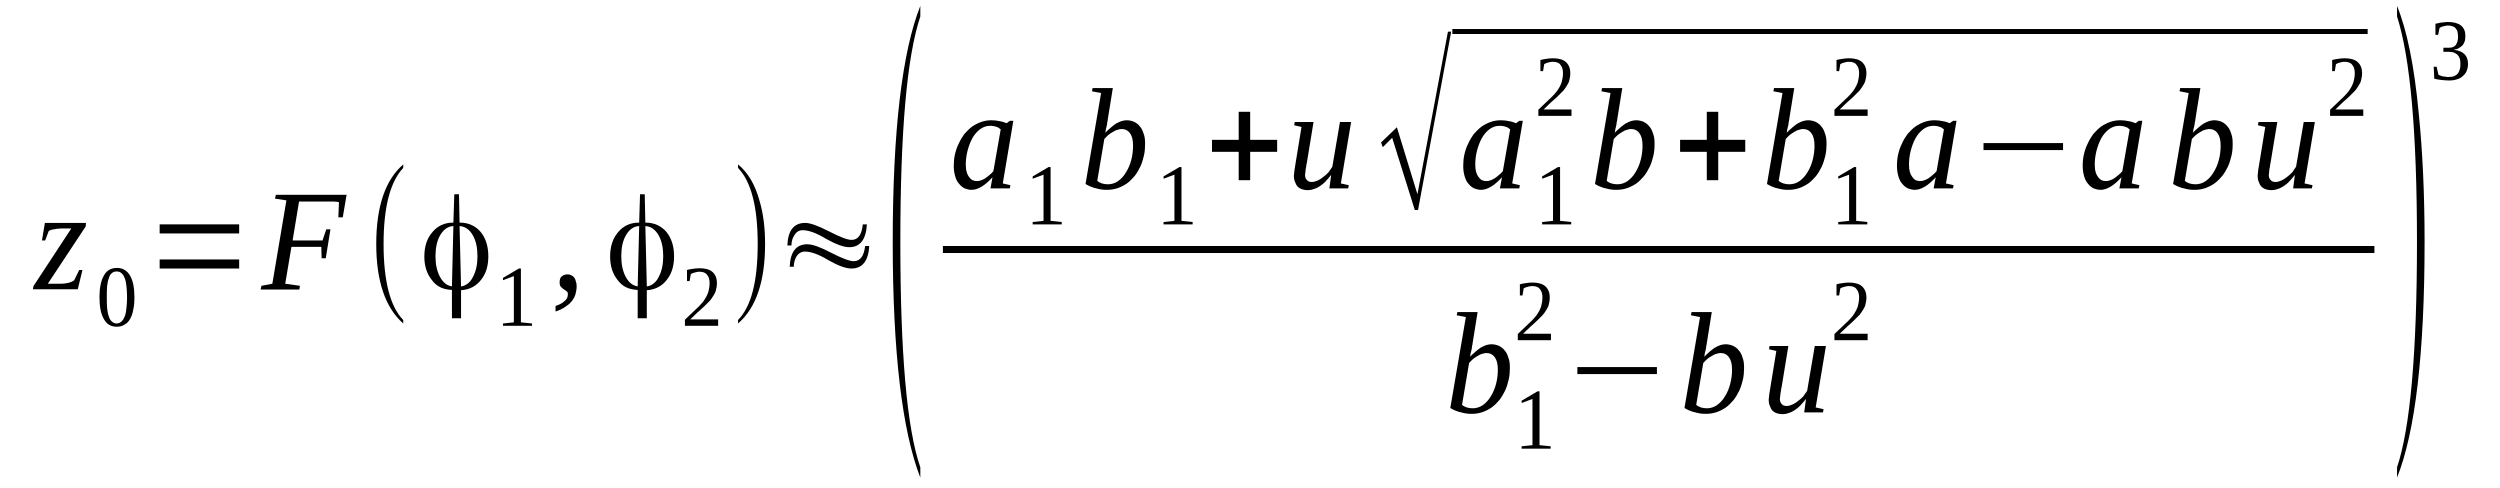 <?xml version='1.0' encoding='UTF-8'?>
<!-- This file was generated by dvisvgm 1.15.1 -->
<svg height='47pt' version='1.1' viewBox='0 -47 241 47' width='241pt' xmlns='http://www.w3.org/2000/svg' xmlns:xlink='http://www.w3.org/1999/xlink'>
<defs>
<clipPath id='clip1'>
<path clip-rule='evenodd' d='M0 -46.992H240.946V-0.027H0V-46.992'/>
</clipPath>
</defs>
<g id='page1'>
<g>
<path clip-path='url(#clip1)' d='M3.168 -19.113L3.227 -19.422L6.875 -24.977H5.914C5.801 -24.977 5.656 -24.949 5.543 -24.949C5.434 -24.949 5.32 -24.922 5.207 -24.891C5.094 -24.891 5.008 -24.863 4.922 -24.836C4.836 -24.809 4.754 -24.777 4.695 -24.723L4.355 -23.82H4.047L4.328 -25.512H8.289L8.262 -25.172L4.609 -19.648H5.883C6.109 -19.648 6.367 -19.676 6.59 -19.734C6.816 -19.789 7.016 -19.875 7.156 -19.988L7.637 -20.973H7.949L7.496 -19.113H3.168Z' fill-rule='evenodd'/>
<path clip-path='url(#clip1)' d='M12.957 -18.352C12.957 -17.903 12.93 -17.477 12.844 -17.141C12.785 -16.774 12.676 -16.492 12.531 -16.239C12.391 -15.985 12.223 -15.817 11.996 -15.704C11.797 -15.563 11.543 -15.504 11.23 -15.504C10.695 -15.504 10.27 -15.758 10.016 -16.239C9.73 -16.715 9.59 -17.422 9.59 -18.352C9.59 -19.254 9.73 -19.957 10.016 -20.438C10.27 -20.918 10.695 -21.172 11.289 -21.172C11.824 -21.172 12.25 -20.918 12.531 -20.438C12.816 -19.957 12.957 -19.282 12.957 -18.352ZM12.25 -18.352C12.25 -18.746 12.223 -19.086 12.191 -19.395C12.164 -19.703 12.109 -19.989 12.023 -20.184C11.938 -20.41 11.851 -20.551 11.711 -20.664C11.598 -20.778 11.43 -20.832 11.23 -20.832C11.062 -20.832 10.891 -20.778 10.777 -20.664C10.637 -20.551 10.551 -20.41 10.496 -20.184C10.41 -19.989 10.355 -19.703 10.324 -19.395C10.297 -19.086 10.297 -18.746 10.297 -18.352C10.297 -17.957 10.297 -17.617 10.324 -17.309C10.355 -16.969 10.41 -16.715 10.496 -16.492C10.551 -16.293 10.637 -16.125 10.777 -16.012C10.891 -15.899 11.062 -15.817 11.23 -15.817C11.43 -15.817 11.598 -15.899 11.711 -16.012C11.851 -16.125 11.938 -16.293 12.023 -16.492C12.109 -16.715 12.164 -16.969 12.191 -17.309C12.223 -17.617 12.25 -17.957 12.25 -18.352Z' fill-rule='evenodd'/>
<path clip-path='url(#clip1)' d='M15.391 -21.114V-21.989H23.055V-21.114H15.391ZM15.391 -24.496V-25.371H23.055V-24.496H15.391Z' fill-rule='evenodd'/>
<path clip-path='url(#clip1)' d='M28.094 -23.2L27.496 -19.649L28.914 -19.45L28.855 -19.086H25.121L25.207 -19.45L26.254 -19.649L27.609 -27.684L26.508 -27.852L26.594 -28.219H33.41L33.043 -26.047H32.617L32.676 -27.512C32.535 -27.543 32.363 -27.571 32.164 -27.571C31.969 -27.571 31.77 -27.571 31.57 -27.571C31.375 -27.571 31.176 -27.571 31.004 -27.571C30.836 -27.571 30.695 -27.571 30.582 -27.571H28.828L28.207 -23.821H31.09L31.457 -24.891H31.855L31.402 -22.102H31.004L30.977 -23.2H28.094Z' fill-rule='evenodd'/>
<path clip-path='url(#clip1)' d='M38.871 -16.153V-15.817C37.145 -17.336 36.27 -19.903 36.27 -23.481C36.27 -27.09 37.145 -29.657 38.871 -31.149V-30.813C37.625 -29.489 36.977 -27.063 36.977 -23.481C36.977 -19.875 37.625 -17.422 38.871 -16.153Z' fill-rule='evenodd'/>
<path clip-path='url(#clip1)' d='M46.027 -22.297C46.027 -23.117 45.887 -23.793 45.574 -24.328C45.266 -24.864 44.84 -25.172 44.332 -25.203L44.301 -25.231L44.445 -19.395H44.5C44.953 -19.481 45.348 -19.789 45.602 -20.325C45.887 -20.86 46.027 -21.508 46.027 -22.297ZM43.566 -19.395L43.707 -25.231L43.652 -25.203C43.172 -25.172 42.746 -24.864 42.434 -24.328C42.125 -23.793 41.98 -23.117 41.98 -22.297C41.98 -21.508 42.125 -20.86 42.406 -20.325C42.691 -19.789 43.059 -19.481 43.539 -19.395H43.566ZM44.332 -25.539C45.152 -25.539 45.828 -25.231 46.34 -24.637C46.82 -24.047 47.074 -23.258 47.074 -22.297C47.074 -21.367 46.848 -20.606 46.367 -20.016C45.914 -19.422 45.266 -19.086 44.5 -19.028H44.445V-16.321H43.566V-19.055H43.539C42.746 -19.086 42.094 -19.367 41.645 -19.989C41.16 -20.578 40.906 -21.34 40.906 -22.27C40.906 -23.231 41.16 -24.02 41.672 -24.61C42.18 -25.231 42.859 -25.539 43.68 -25.539H43.707L43.793 -28.274H44.246L44.301 -25.539H44.332Z' fill-rule='evenodd'/>
<path clip-path='url(#clip1)' d='M50.215 -15.926L51.289 -15.817V-15.59H48.488V-15.817L49.535 -15.926V-20.383L48.488 -19.989V-20.211L50.016 -21.114H50.215V-15.926Z' fill-rule='evenodd'/>
<path clip-path='url(#clip1)' d='M55.59 -19.395C55.59 -19.141 55.535 -18.887 55.477 -18.633C55.391 -18.379 55.277 -18.157 55.109 -17.957C54.938 -17.731 54.711 -17.563 54.457 -17.395C54.203 -17.223 53.891 -17.082 53.555 -16.969V-17.508C53.922 -17.617 54.23 -17.789 54.43 -17.985C54.656 -18.157 54.742 -18.379 54.742 -18.633C54.742 -18.774 54.711 -18.86 54.629 -18.914C54.543 -19 54.43 -19.055 54.344 -19.114C54.23 -19.2 54.148 -19.254 54.062 -19.367C53.977 -19.45 53.949 -19.594 53.949 -19.789C53.949 -20.043 54.004 -20.242 54.148 -20.352C54.316 -20.492 54.488 -20.551 54.711 -20.551C54.855 -20.551 54.969 -20.524 55.051 -20.465C55.164 -20.438 55.25 -20.352 55.336 -20.27C55.422 -20.157 55.477 -20.043 55.504 -19.903C55.562 -19.762 55.59 -19.594 55.59 -19.395Z' fill-rule='evenodd'/>
<path clip-path='url(#clip1)' d='M63.934 -22.297C63.934 -23.117 63.793 -23.793 63.484 -24.328C63.172 -24.864 62.746 -25.172 62.238 -25.203L62.211 -25.231L62.352 -19.395H62.406C62.859 -19.481 63.258 -19.789 63.512 -20.325C63.793 -20.86 63.934 -21.508 63.934 -22.297ZM61.473 -19.395L61.617 -25.231L61.559 -25.203C61.078 -25.172 60.652 -24.864 60.344 -24.328C60.031 -23.793 59.891 -23.117 59.891 -22.297C59.891 -21.508 60.031 -20.86 60.312 -20.325C60.598 -19.789 60.965 -19.481 61.445 -19.395H61.473ZM62.238 -25.539C63.059 -25.539 63.738 -25.231 64.246 -24.637C64.727 -24.047 64.98 -23.258 64.98 -22.297C64.98 -21.367 64.754 -20.606 64.273 -20.016C63.82 -19.422 63.172 -19.086 62.406 -19.028H62.352V-16.321H61.473V-19.055H61.445C60.652 -19.086 60.004 -19.367 59.551 -19.989C59.07 -20.578 58.816 -21.34 58.816 -22.27C58.816 -23.231 59.07 -24.02 59.578 -24.61C60.09 -25.231 60.766 -25.539 61.586 -25.539H61.617L61.699 -28.274H62.152L62.211 -25.539H62.238Z' fill-rule='evenodd'/>
<path clip-path='url(#clip1)' d='M69.227 -15.59H66.027V-16.18C66.312 -16.434 66.539 -16.688 66.766 -16.887C66.992 -17.082 67.16 -17.282 67.359 -17.45C67.527 -17.617 67.668 -17.789 67.812 -17.957C67.926 -18.125 68.039 -18.297 68.121 -18.465C68.207 -18.633 68.293 -18.832 68.32 -19.028C68.375 -19.227 68.406 -19.45 68.406 -19.703C68.406 -20.071 68.32 -20.325 68.152 -20.524C68.008 -20.719 67.754 -20.805 67.414 -20.805C67.332 -20.805 67.246 -20.805 67.188 -20.778C67.105 -20.778 67.019 -20.746 66.961 -20.719C66.906 -20.719 66.82 -20.692 66.766 -20.664C66.707 -20.637 66.652 -20.606 66.594 -20.578L66.48 -19.903H66.227V-20.973C66.398 -21.032 66.594 -21.059 66.793 -21.086C66.992 -21.114 67.188 -21.141 67.414 -21.141C67.98 -21.141 68.406 -21.032 68.688 -20.778C68.973 -20.524 69.113 -20.157 69.113 -19.703C69.113 -19.481 69.086 -19.282 69.027 -19.086C69 -18.887 68.914 -18.719 68.801 -18.551C68.688 -18.352 68.574 -18.184 68.434 -18.012C68.266 -17.844 68.094 -17.676 67.894 -17.477C67.727 -17.309 67.5 -17.114 67.273 -16.914C67.047 -16.688 66.793 -16.465 66.539 -16.211H69.227V-15.59Z' fill-rule='evenodd'/>
<path clip-path='url(#clip1)' d='M71.148 -16.153C72.422 -17.45 73.043 -19.875 73.043 -23.481C73.043 -27.035 72.422 -29.489 71.148 -30.813V-31.149C72.109 -30.36 72.789 -29.203 73.215 -27.657C73.582 -26.442 73.754 -25.032 73.754 -23.481C73.754 -19.848 72.875 -17.309 71.148 -15.817V-16.153Z' fill-rule='evenodd'/>
<path clip-path='url(#clip1)' d='M76.297 -23.34H75.902C75.957 -24.778 76.523 -25.512 77.629 -25.512C78.109 -25.512 78.871 -25.231 79.918 -24.696C80.965 -24.16 81.672 -23.875 82.098 -23.875C82.719 -23.875 83.086 -24.383 83.172 -25.371H83.57C83.484 -23.907 82.918 -23.172 81.871 -23.172C81.305 -23.172 80.57 -23.453 79.609 -23.989C78.676 -24.555 77.938 -24.809 77.375 -24.809C77.062 -24.809 76.777 -24.668 76.582 -24.328C76.383 -24.047 76.297 -23.707 76.297 -23.34ZM76.523 -21.285H76.129C76.184 -22.723 76.75 -23.453 77.824 -23.453C78.336 -23.453 79.098 -23.172 80.117 -22.637C81.164 -22.102 81.898 -21.821 82.297 -21.821C82.918 -21.821 83.285 -22.297 83.398 -23.285H83.797C83.711 -21.848 83.144 -21.114 82.07 -21.114C81.531 -21.114 80.769 -21.395 79.836 -21.934C78.902 -22.496 78.137 -22.75 77.598 -22.75C77.262 -22.75 76.977 -22.582 76.777 -22.27C76.609 -21.989 76.523 -21.649 76.523 -21.285Z' fill-rule='evenodd'/>
<path clip-path='url(#clip1)' d='M88.719 -1.946V-0.957C86.965 -5.469 86.059 -13.051 86.059 -23.68C86.059 -34.422 86.965 -42.004 88.719 -46.43V-45.414C87.418 -41.524 86.793 -34.278 86.793 -23.68C86.793 -12.969 87.418 -5.723 88.719 -1.946Z' fill-rule='evenodd'/>
<path clip-path='url(#clip1)' d='M96.668 -29.317L97.402 -29.149L97.348 -28.84H95.48L95.676 -29.91C95.309 -29.516 94.969 -29.203 94.629 -29.008C94.289 -28.809 93.98 -28.7 93.668 -28.7C93.441 -28.7 93.215 -28.754 92.988 -28.84C92.793 -28.95 92.594 -29.094 92.453 -29.289C92.281 -29.457 92.168 -29.711 92.082 -29.996C92 -30.278 91.941 -30.614 91.941 -30.981C91.941 -31.375 91.973 -31.742 92.055 -32.11C92.141 -32.477 92.254 -32.84 92.422 -33.153C92.566 -33.489 92.762 -33.801 92.961 -34.082C93.188 -34.336 93.441 -34.59 93.695 -34.785C93.98 -34.985 94.262 -35.125 94.574 -35.239C94.883 -35.352 95.223 -35.407 95.562 -35.407C95.848 -35.407 96.102 -35.379 96.355 -35.321C96.582 -35.293 96.809 -35.211 97.035 -35.125C97.062 -35.125 97.062 -35.153 97.09 -35.153C97.09 -35.153 97.121 -35.18 97.121 -35.18C97.148 -35.211 97.176 -35.211 97.176 -35.239C97.234 -35.266 97.289 -35.293 97.348 -35.352H97.684L96.668 -29.317ZM96.469 -34.532C96.383 -34.59 96.301 -34.645 96.242 -34.703C96.156 -34.731 96.102 -34.758 96.016 -34.785C95.93 -34.817 95.848 -34.844 95.762 -34.844C95.676 -34.871 95.562 -34.871 95.449 -34.871C95.082 -34.871 94.773 -34.758 94.461 -34.532C94.176 -34.309 93.922 -34.024 93.727 -33.66C93.527 -33.293 93.387 -32.899 93.273 -32.477C93.16 -32.024 93.102 -31.575 93.102 -31.149C93.102 -30.867 93.129 -30.614 93.188 -30.418C93.242 -30.219 93.328 -30.051 93.441 -29.91C93.527 -29.797 93.641 -29.684 93.754 -29.629C93.894 -29.571 94.035 -29.543 94.176 -29.543C94.32 -29.543 94.461 -29.571 94.602 -29.629C94.742 -29.684 94.883 -29.742 94.996 -29.825C95.141 -29.938 95.281 -30.024 95.394 -30.137C95.535 -30.246 95.648 -30.36 95.762 -30.5L96.469 -34.532Z' fill-rule='evenodd'/>
<path clip-path='url(#clip1)' d='M101.277 -25.711L102.352 -25.598V-25.371H99.551V-25.598L100.598 -25.711V-30.164L99.551 -29.77V-29.996L101.082 -30.895H101.277V-25.711Z' fill-rule='evenodd'/>
<path clip-path='url(#clip1)' d='M106.144 -38.028L105.266 -38.2L105.324 -38.508H107.277L106.793 -35.52C106.793 -35.407 106.766 -35.321 106.738 -35.211C106.738 -35.098 106.711 -34.957 106.68 -34.844C106.652 -34.731 106.625 -34.617 106.598 -34.504C106.598 -34.364 106.57 -34.278 106.539 -34.196C106.711 -34.364 106.879 -34.532 107.051 -34.672C107.219 -34.817 107.391 -34.957 107.559 -35.071C107.758 -35.18 107.926 -35.266 108.098 -35.321C108.293 -35.379 108.465 -35.407 108.605 -35.407C108.859 -35.407 109.086 -35.352 109.312 -35.266C109.539 -35.153 109.738 -35.012 109.879 -34.817C110.047 -34.645 110.16 -34.391 110.246 -34.11C110.359 -33.828 110.387 -33.52 110.387 -33.125C110.387 -32.731 110.359 -32.364 110.273 -31.996C110.191 -31.629 110.078 -31.262 109.934 -30.953C109.766 -30.614 109.594 -30.305 109.371 -30.024C109.144 -29.77 108.918 -29.516 108.633 -29.317C108.352 -29.121 108.066 -28.981 107.758 -28.867C107.418 -28.754 107.078 -28.7 106.738 -28.7C106.57 -28.7 106.398 -28.7 106.23 -28.727C106.059 -28.754 105.859 -28.782 105.691 -28.84C105.523 -28.867 105.352 -28.922 105.152 -29.008C104.984 -29.063 104.816 -29.176 104.645 -29.262L106.144 -38.028ZM105.777 -29.571C105.891 -29.457 106.059 -29.375 106.23 -29.317C106.398 -29.262 106.598 -29.235 106.824 -29.235C107.164 -29.235 107.504 -29.348 107.785 -29.543C108.098 -29.77 108.352 -30.051 108.547 -30.391C108.773 -30.754 108.945 -31.149 109.059 -31.602C109.172 -32.024 109.227 -32.504 109.227 -32.953C109.227 -33.461 109.144 -33.856 108.945 -34.137C108.746 -34.422 108.465 -34.563 108.125 -34.563C107.984 -34.563 107.871 -34.532 107.699 -34.477C107.559 -34.45 107.418 -34.364 107.277 -34.278C107.133 -34.196 106.992 -34.11 106.852 -33.996C106.711 -33.883 106.598 -33.742 106.457 -33.602L105.777 -29.571Z' fill-rule='evenodd'/>
<path clip-path='url(#clip1)' d='M113.895 -25.711L114.969 -25.598V-25.371H112.168V-25.598L113.215 -25.711V-30.164L112.168 -29.77V-29.996L113.699 -30.895H113.895V-25.711Z' fill-rule='evenodd'/>
<path clip-path='url(#clip1)' d='M119.41 -29.629V-32.364H116.836V-33.52H119.41V-36.223H120.516V-33.52H123.117V-32.364H120.516V-29.629H119.41Z' fill-rule='evenodd'/>
<path clip-path='url(#clip1)' d='M125.805 -30.137C125.805 -29.938 125.863 -29.77 125.977 -29.657C126.09 -29.516 126.23 -29.457 126.457 -29.457C126.656 -29.457 126.824 -29.516 127.023 -29.598C127.219 -29.684 127.391 -29.797 127.559 -29.938C127.758 -30.078 127.898 -30.219 128.07 -30.391C128.211 -30.586 128.324 -30.754 128.437 -30.926L129.172 -35.239H130.246L129.258 -29.317L130.02 -29.149L129.965 -28.84H128.152L128.324 -30.137C128.152 -29.938 127.984 -29.711 127.812 -29.543C127.645 -29.348 127.445 -29.203 127.25 -29.063C127.078 -28.95 126.879 -28.84 126.656 -28.782C126.457 -28.7 126.258 -28.668 126.059 -28.668C125.863 -28.668 125.664 -28.7 125.523 -28.754C125.352 -28.809 125.211 -28.895 125.098 -29.008C124.984 -29.121 124.898 -29.289 124.844 -29.457C124.758 -29.629 124.73 -29.852 124.73 -30.106C124.73 -30.164 124.758 -30.219 124.758 -30.332C124.758 -30.418 124.789 -30.5 124.789 -30.614C124.816 -30.727 124.816 -30.84 124.844 -30.953C124.871 -31.067 124.871 -31.18 124.898 -31.289L125.465 -34.758L124.758 -34.926L124.816 -35.239H126.625L125.977 -31.289C125.945 -31.18 125.918 -31.067 125.918 -30.953C125.891 -30.867 125.891 -30.754 125.863 -30.641C125.863 -30.532 125.832 -30.446 125.832 -30.36C125.832 -30.278 125.805 -30.192 125.805 -30.137Z' fill-rule='evenodd'/>
<path clip-path='url(#clip1)' d='M136.387 -26.754L134.207 -33.715L133.301 -32.813L133.133 -33.266L134.66 -34.731L136.641 -28.274L139.582 -43.95H139.894L136.699 -26.754H136.387Z' fill-rule='evenodd'/>
<path clip-path='url(#clip1)' d='M140.008 -44.203H228.242V-43.723H140.008V-44.203Z' fill-rule='evenodd'/>
<path clip-path='url(#clip1)' d='M145.777 -29.317L146.516 -29.149L146.457 -28.84H144.59L144.789 -29.91C144.422 -29.516 144.082 -29.203 143.742 -29.008C143.402 -28.809 143.09 -28.7 142.781 -28.7C142.555 -28.7 142.328 -28.754 142.102 -28.84C141.902 -28.95 141.703 -29.094 141.562 -29.289C141.395 -29.457 141.281 -29.711 141.195 -29.996C141.109 -30.278 141.055 -30.614 141.055 -30.981C141.055 -31.375 141.082 -31.742 141.168 -32.11C141.254 -32.477 141.363 -32.84 141.535 -33.153C141.676 -33.489 141.875 -33.801 142.074 -34.082C142.297 -34.336 142.555 -34.59 142.809 -34.785C143.09 -34.985 143.375 -35.125 143.684 -35.239C143.996 -35.352 144.336 -35.407 144.676 -35.407C144.957 -35.407 145.211 -35.379 145.469 -35.321C145.695 -35.293 145.918 -35.211 146.145 -35.125C146.176 -35.125 146.176 -35.153 146.203 -35.153C146.203 -35.153 146.23 -35.18 146.23 -35.18C146.258 -35.211 146.289 -35.211 146.289 -35.239C146.344 -35.266 146.402 -35.293 146.457 -35.352H146.797L145.777 -29.317ZM145.582 -34.532C145.496 -34.59 145.41 -34.645 145.355 -34.703C145.27 -34.731 145.211 -34.758 145.129 -34.785C145.043 -34.817 144.957 -34.844 144.875 -34.844C144.789 -34.871 144.676 -34.871 144.562 -34.871C144.195 -34.871 143.883 -34.758 143.57 -34.532C143.289 -34.309 143.035 -34.024 142.836 -33.66C142.637 -33.293 142.496 -32.899 142.383 -32.477C142.27 -32.024 142.215 -31.575 142.215 -31.149C142.215 -30.867 142.242 -30.614 142.297 -30.418C142.355 -30.219 142.441 -30.051 142.555 -29.91C142.637 -29.797 142.75 -29.684 142.863 -29.629C143.008 -29.571 143.148 -29.543 143.289 -29.543C143.43 -29.543 143.57 -29.571 143.715 -29.629C143.855 -29.684 143.996 -29.742 144.109 -29.825C144.25 -29.938 144.391 -30.024 144.504 -30.137C144.648 -30.246 144.762 -30.36 144.875 -30.5L145.582 -34.532Z' fill-rule='evenodd'/>
<path clip-path='url(#clip1)' d='M150.391 -25.711L151.465 -25.598V-25.371H148.664V-25.598L149.711 -25.711V-30.164L148.664 -29.77V-29.996L150.191 -30.895H150.391V-25.711Z' fill-rule='evenodd'/>
<path clip-path='url(#clip1)' d='M151.492 -35.828H148.297V-36.422C148.578 -36.676 148.805 -36.93 149.031 -37.125C149.258 -37.325 149.43 -37.52 149.625 -37.692C149.797 -37.86 149.937 -38.028 150.078 -38.2C150.191 -38.367 150.305 -38.535 150.391 -38.703C150.473 -38.875 150.559 -39.071 150.586 -39.27C150.645 -39.465 150.672 -39.692 150.672 -39.946C150.672 -40.313 150.586 -40.567 150.418 -40.762C150.277 -40.961 150.023 -41.043 149.684 -41.043C149.598 -41.043 149.512 -41.043 149.457 -41.016C149.371 -41.016 149.285 -40.989 149.23 -40.961C149.172 -40.961 149.09 -40.934 149.031 -40.903C148.977 -40.875 148.918 -40.848 148.863 -40.821L148.75 -40.141H148.496V-41.215C148.664 -41.27 148.863 -41.297 149.059 -41.328C149.258 -41.356 149.457 -41.383 149.684 -41.383C150.25 -41.383 150.672 -41.27 150.957 -41.016C151.238 -40.762 151.379 -40.395 151.379 -39.946C151.379 -39.719 151.352 -39.524 151.297 -39.325C151.266 -39.129 151.184 -38.957 151.07 -38.789C150.957 -38.594 150.844 -38.422 150.699 -38.254C150.531 -38.086 150.363 -37.914 150.164 -37.719C149.992 -37.551 149.766 -37.352 149.539 -37.157C149.316 -36.93 149.059 -36.703 148.805 -36.45H151.492V-35.828Z' fill-rule='evenodd'/>
<path clip-path='url(#clip1)' d='M155.254 -38.028L154.379 -38.2L154.434 -38.508H156.387L155.906 -35.52C155.906 -35.407 155.879 -35.321 155.848 -35.211C155.848 -35.098 155.82 -34.957 155.793 -34.844C155.766 -34.731 155.738 -34.617 155.707 -34.504C155.707 -34.364 155.68 -34.278 155.652 -34.196C155.82 -34.364 155.992 -34.532 156.16 -34.672C156.332 -34.817 156.5 -34.957 156.672 -35.071C156.867 -35.18 157.039 -35.266 157.207 -35.321C157.406 -35.379 157.574 -35.407 157.715 -35.407C157.973 -35.407 158.199 -35.352 158.426 -35.266C158.648 -35.153 158.848 -35.012 158.988 -34.817C159.16 -34.645 159.273 -34.391 159.359 -34.11C159.473 -33.828 159.5 -33.52 159.5 -33.125C159.5 -32.731 159.473 -32.364 159.387 -31.996C159.301 -31.629 159.187 -31.262 159.047 -30.953C158.875 -30.614 158.707 -30.305 158.48 -30.024C158.254 -29.77 158.027 -29.516 157.746 -29.317C157.461 -29.121 157.18 -28.981 156.867 -28.867C156.527 -28.754 156.187 -28.7 155.848 -28.7C155.68 -28.7 155.512 -28.7 155.34 -28.727C155.172 -28.754 154.973 -28.782 154.805 -28.84C154.633 -28.867 154.465 -28.922 154.266 -29.008C154.094 -29.063 153.926 -29.176 153.758 -29.262L155.254 -38.028ZM154.887 -29.571C155 -29.457 155.172 -29.375 155.34 -29.317C155.512 -29.262 155.707 -29.235 155.934 -29.235C156.273 -29.235 156.613 -29.348 156.895 -29.543C157.207 -29.77 157.461 -30.051 157.66 -30.391C157.887 -30.754 158.055 -31.149 158.168 -31.602C158.281 -32.024 158.34 -32.504 158.34 -32.953C158.34 -33.461 158.254 -33.856 158.055 -34.137C157.859 -34.422 157.574 -34.563 157.234 -34.563C157.094 -34.563 156.98 -34.532 156.812 -34.477C156.672 -34.45 156.527 -34.364 156.387 -34.278C156.246 -34.196 156.105 -34.11 155.961 -33.996C155.82 -33.883 155.707 -33.742 155.566 -33.602L154.887 -29.571Z' fill-rule='evenodd'/>
<path clip-path='url(#clip1)' d='M164.535 -29.629V-32.364H161.961V-33.52H164.535V-36.223H165.637V-33.52H168.242V-32.364H165.637V-29.629H164.535Z' fill-rule='evenodd'/>
<path clip-path='url(#clip1)' d='M171.832 -38.028L170.957 -38.2L171.012 -38.508H172.965L172.484 -35.52C172.484 -35.407 172.457 -35.321 172.426 -35.211C172.426 -35.098 172.398 -34.957 172.371 -34.844C172.344 -34.731 172.312 -34.617 172.285 -34.504C172.285 -34.364 172.258 -34.278 172.23 -34.196C172.398 -34.364 172.57 -34.532 172.738 -34.672C172.91 -34.817 173.078 -34.957 173.246 -35.071C173.445 -35.18 173.617 -35.266 173.785 -35.321C173.984 -35.379 174.152 -35.407 174.293 -35.407C174.551 -35.407 174.777 -35.352 175 -35.266C175.227 -35.153 175.426 -35.012 175.566 -34.817C175.738 -34.645 175.852 -34.391 175.934 -34.11C176.047 -33.828 176.078 -33.52 176.078 -33.125C176.078 -32.731 176.047 -32.364 175.965 -31.996C175.879 -31.629 175.766 -31.262 175.625 -30.953C175.453 -30.614 175.285 -30.305 175.059 -30.024C174.832 -29.77 174.605 -29.516 174.324 -29.317C174.039 -29.121 173.758 -28.981 173.445 -28.867C173.105 -28.754 172.766 -28.7 172.426 -28.7C172.258 -28.7 172.09 -28.7 171.918 -28.727C171.75 -28.754 171.551 -28.782 171.379 -28.84C171.211 -28.867 171.043 -28.922 170.844 -29.008C170.672 -29.063 170.504 -29.176 170.336 -29.262L171.832 -38.028ZM171.465 -29.571C171.578 -29.457 171.75 -29.375 171.918 -29.317C172.09 -29.262 172.285 -29.235 172.512 -29.235C172.852 -29.235 173.191 -29.348 173.473 -29.543C173.785 -29.77 174.039 -30.051 174.238 -30.391C174.465 -30.754 174.633 -31.149 174.746 -31.602C174.859 -32.024 174.918 -32.504 174.918 -32.953C174.918 -33.461 174.832 -33.856 174.633 -34.137C174.437 -34.422 174.152 -34.563 173.812 -34.563C173.672 -34.563 173.559 -34.532 173.391 -34.477C173.246 -34.45 173.105 -34.364 172.965 -34.278C172.824 -34.196 172.684 -34.11 172.539 -33.996C172.398 -33.883 172.285 -33.742 172.145 -33.602L171.465 -29.571Z' fill-rule='evenodd'/>
<path clip-path='url(#clip1)' d='M178.934 -25.711L180.008 -25.598V-25.371H177.207V-25.598L178.254 -25.711V-30.164L177.207 -29.77V-29.996L178.734 -30.895H178.934V-25.711Z' fill-rule='evenodd'/>
<path clip-path='url(#clip1)' d='M180.039 -35.828H176.84V-36.422C177.125 -36.676 177.352 -36.93 177.578 -37.125C177.801 -37.325 177.973 -37.52 178.172 -37.692C178.34 -37.86 178.48 -38.028 178.625 -38.2C178.734 -38.367 178.848 -38.535 178.934 -38.703C179.02 -38.875 179.105 -39.071 179.133 -39.27C179.187 -39.465 179.219 -39.692 179.219 -39.946C179.219 -40.313 179.133 -40.567 178.961 -40.762C178.82 -40.961 178.566 -41.043 178.227 -41.043C178.141 -41.043 178.059 -41.043 178 -41.016C177.914 -41.016 177.832 -40.989 177.773 -40.961C177.719 -40.961 177.633 -40.934 177.578 -40.903C177.519 -40.875 177.465 -40.848 177.406 -40.821L177.293 -40.141H177.039V-41.215C177.207 -41.27 177.406 -41.297 177.605 -41.328C177.801 -41.356 178 -41.383 178.227 -41.383C178.793 -41.383 179.219 -41.27 179.5 -41.016C179.781 -40.762 179.926 -40.395 179.926 -39.946C179.926 -39.719 179.894 -39.524 179.84 -39.325C179.812 -39.129 179.727 -38.957 179.613 -38.789C179.5 -38.594 179.387 -38.422 179.246 -38.254C179.074 -38.086 178.906 -37.914 178.707 -37.719C178.539 -37.551 178.312 -37.352 178.086 -37.157C177.859 -36.93 177.605 -36.703 177.352 -36.45H180.039V-35.828Z' fill-rule='evenodd'/>
<path clip-path='url(#clip1)' d='M187.59 -29.317L188.328 -29.149L188.27 -28.84H186.402L186.602 -29.91C186.234 -29.516 185.895 -29.203 185.555 -29.008C185.215 -28.809 184.902 -28.7 184.594 -28.7C184.367 -28.7 184.141 -28.754 183.914 -28.84C183.715 -28.95 183.516 -29.094 183.375 -29.289C183.207 -29.457 183.094 -29.711 183.008 -29.996C182.922 -30.278 182.867 -30.614 182.867 -30.981C182.867 -31.375 182.895 -31.742 182.98 -32.11C183.066 -32.477 183.18 -32.84 183.348 -33.153C183.488 -33.489 183.687 -33.801 183.887 -34.082C184.109 -34.336 184.367 -34.59 184.621 -34.785C184.902 -34.985 185.187 -35.125 185.496 -35.239C185.809 -35.352 186.148 -35.407 186.488 -35.407C186.77 -35.407 187.023 -35.379 187.281 -35.321C187.508 -35.293 187.734 -35.211 187.957 -35.125C187.988 -35.125 187.988 -35.153 188.016 -35.153C188.016 -35.153 188.043 -35.18 188.043 -35.18C188.07 -35.211 188.102 -35.211 188.102 -35.239C188.156 -35.266 188.215 -35.293 188.27 -35.352H188.609L187.59 -29.317ZM187.395 -34.532C187.309 -34.59 187.223 -34.645 187.168 -34.703C187.082 -34.731 187.023 -34.758 186.941 -34.785C186.855 -34.817 186.77 -34.844 186.687 -34.844C186.602 -34.871 186.488 -34.871 186.375 -34.871C186.008 -34.871 185.695 -34.758 185.383 -34.532C185.102 -34.309 184.848 -34.024 184.648 -33.66C184.449 -33.293 184.309 -32.899 184.195 -32.477C184.082 -32.024 184.027 -31.575 184.027 -31.149C184.027 -30.867 184.055 -30.614 184.109 -30.418C184.168 -30.219 184.254 -30.051 184.367 -29.91C184.449 -29.797 184.562 -29.684 184.676 -29.629C184.82 -29.571 184.961 -29.543 185.102 -29.543C185.242 -29.543 185.383 -29.571 185.527 -29.629C185.668 -29.684 185.809 -29.742 185.922 -29.825C186.062 -29.938 186.203 -30.024 186.316 -30.137C186.461 -30.246 186.574 -30.36 186.687 -30.5L187.395 -34.532Z' fill-rule='evenodd'/>
<path clip-path='url(#clip1)' d='M191.211 -32.532V-33.207H198.879V-32.532H191.211Z' fill-rule='evenodd'/>
<path clip-path='url(#clip1)' d='M205.5 -29.317L206.234 -29.149L206.176 -28.84H204.309L204.508 -29.91C204.141 -29.516 203.801 -29.203 203.461 -29.008C203.121 -28.809 202.812 -28.7 202.5 -28.7C202.273 -28.7 202.047 -28.754 201.82 -28.84C201.621 -28.95 201.426 -29.094 201.285 -29.289C201.113 -29.457 201 -29.711 200.914 -29.996C200.832 -30.278 200.773 -30.614 200.773 -30.981C200.773 -31.375 200.801 -31.742 200.887 -32.11C200.973 -32.477 201.086 -32.84 201.254 -33.153C201.398 -33.489 201.594 -33.801 201.793 -34.082C202.019 -34.336 202.273 -34.59 202.527 -34.785C202.812 -34.985 203.094 -35.125 203.406 -35.239C203.715 -35.352 204.055 -35.407 204.394 -35.407C204.68 -35.407 204.934 -35.379 205.187 -35.321C205.414 -35.293 205.641 -35.211 205.867 -35.125C205.894 -35.125 205.894 -35.153 205.922 -35.153C205.922 -35.153 205.953 -35.18 205.953 -35.18C205.98 -35.211 206.008 -35.211 206.008 -35.239C206.062 -35.266 206.121 -35.293 206.176 -35.352H206.516L205.5 -29.317ZM205.301 -34.532C205.215 -34.59 205.129 -34.645 205.074 -34.703C204.988 -34.731 204.934 -34.758 204.848 -34.785C204.762 -34.817 204.68 -34.844 204.594 -34.844C204.508 -34.871 204.394 -34.871 204.281 -34.871C203.914 -34.871 203.602 -34.758 203.293 -34.532C203.008 -34.309 202.754 -34.024 202.555 -33.66C202.359 -33.293 202.219 -32.899 202.105 -32.477C201.992 -32.024 201.934 -31.575 201.934 -31.149C201.934 -30.867 201.961 -30.614 202.019 -30.418C202.074 -30.219 202.16 -30.051 202.273 -29.91C202.359 -29.797 202.473 -29.684 202.586 -29.629C202.727 -29.571 202.867 -29.543 203.008 -29.543C203.152 -29.543 203.293 -29.571 203.434 -29.629C203.574 -29.684 203.715 -29.742 203.828 -29.825C203.973 -29.938 204.113 -30.024 204.227 -30.137C204.367 -30.246 204.48 -30.36 204.594 -30.5L205.301 -34.532Z' fill-rule='evenodd'/>
<path clip-path='url(#clip1)' d='M210.988 -38.028L210.109 -38.2L210.168 -38.508H212.117L211.637 -35.52C211.637 -35.407 211.609 -35.321 211.582 -35.211C211.582 -35.098 211.551 -34.957 211.523 -34.844C211.496 -34.731 211.469 -34.617 211.441 -34.504C211.441 -34.364 211.41 -34.278 211.383 -34.196C211.551 -34.364 211.723 -34.532 211.891 -34.672C212.062 -34.817 212.23 -34.957 212.402 -35.071C212.598 -35.18 212.769 -35.266 212.937 -35.321C213.137 -35.379 213.305 -35.407 213.449 -35.407C213.703 -35.407 213.93 -35.352 214.156 -35.266C214.383 -35.153 214.578 -35.012 214.723 -34.817C214.891 -34.645 215.004 -34.391 215.09 -34.11C215.203 -33.828 215.23 -33.52 215.23 -33.125C215.23 -32.731 215.203 -32.364 215.117 -31.996C215.031 -31.629 214.918 -31.262 214.777 -30.953C214.609 -30.614 214.437 -30.305 214.211 -30.024C213.984 -29.77 213.758 -29.516 213.477 -29.317C213.195 -29.121 212.91 -28.981 212.598 -28.867C212.262 -28.754 211.922 -28.7 211.582 -28.7C211.41 -28.7 211.242 -28.7 211.07 -28.727C210.902 -28.754 210.703 -28.782 210.535 -28.84C210.363 -28.867 210.195 -28.922 209.996 -29.008C209.828 -29.063 209.656 -29.176 209.488 -29.262L210.988 -38.028ZM210.617 -29.571C210.73 -29.457 210.902 -29.375 211.07 -29.317C211.242 -29.262 211.441 -29.235 211.664 -29.235C212.004 -29.235 212.344 -29.348 212.629 -29.543C212.937 -29.77 213.195 -30.051 213.391 -30.391C213.617 -30.754 213.789 -31.149 213.902 -31.602C214.016 -32.024 214.07 -32.504 214.07 -32.953C214.07 -33.461 213.984 -33.856 213.789 -34.137C213.59 -34.422 213.305 -34.563 212.969 -34.563C212.824 -34.563 212.711 -34.532 212.543 -34.477C212.402 -34.45 212.262 -34.364 212.117 -34.278C211.977 -34.196 211.836 -34.11 211.695 -33.996C211.551 -33.883 211.441 -33.742 211.297 -33.602L210.617 -29.571Z' fill-rule='evenodd'/>
<path clip-path='url(#clip1)' d='M218.711 -30.137C218.711 -29.938 218.766 -29.77 218.879 -29.657C218.992 -29.516 219.133 -29.457 219.359 -29.457C219.559 -29.457 219.727 -29.516 219.926 -29.598C220.125 -29.684 220.293 -29.797 220.465 -29.938C220.66 -30.078 220.805 -30.219 220.973 -30.391C221.113 -30.586 221.227 -30.754 221.34 -30.926L222.078 -35.239H223.152L222.16 -29.317L222.926 -29.149L222.867 -28.84H221.059L221.227 -30.137C221.059 -29.938 220.887 -29.711 220.719 -29.543C220.551 -29.348 220.352 -29.203 220.152 -29.063C219.984 -28.95 219.785 -28.84 219.559 -28.782C219.359 -28.7 219.164 -28.668 218.965 -28.668S218.57 -28.7 218.426 -28.754C218.258 -28.809 218.117 -28.895 218.004 -29.008C217.891 -29.121 217.805 -29.289 217.75 -29.457C217.664 -29.629 217.637 -29.852 217.637 -30.106C217.637 -30.164 217.664 -30.219 217.664 -30.332C217.664 -30.418 217.691 -30.5 217.691 -30.614C217.719 -30.727 217.719 -30.84 217.75 -30.953C217.777 -31.067 217.777 -31.18 217.805 -31.289L218.371 -34.758L217.664 -34.926L217.719 -35.239H219.531L218.879 -31.289C218.852 -31.18 218.824 -31.067 218.824 -30.953C218.793 -30.867 218.793 -30.754 218.766 -30.641C218.766 -30.532 218.738 -30.446 218.738 -30.36C218.738 -30.278 218.711 -30.192 218.711 -30.137Z' fill-rule='evenodd'/>
<path clip-path='url(#clip1)' d='M227.82 -35.828H224.621V-36.422C224.906 -36.676 225.133 -36.93 225.359 -37.125C225.586 -37.325 225.754 -37.52 225.953 -37.692C226.121 -37.86 226.262 -38.028 226.406 -38.2C226.52 -38.367 226.633 -38.535 226.715 -38.703C226.801 -38.875 226.887 -39.071 226.914 -39.27C226.969 -39.465 227 -39.692 227 -39.946C227 -40.313 226.914 -40.567 226.746 -40.762C226.602 -40.961 226.348 -41.043 226.008 -41.043C225.926 -41.043 225.84 -41.043 225.781 -41.016C225.699 -41.016 225.613 -40.989 225.555 -40.961C225.5 -40.961 225.414 -40.934 225.359 -40.903C225.301 -40.875 225.246 -40.848 225.187 -40.821L225.074 -40.141H224.82V-41.215C224.992 -41.27 225.187 -41.297 225.387 -41.328C225.586 -41.356 225.781 -41.383 226.008 -41.383C226.574 -41.383 227 -41.27 227.281 -41.016C227.566 -40.762 227.707 -40.395 227.707 -39.946C227.707 -39.719 227.68 -39.524 227.621 -39.325C227.594 -39.129 227.508 -38.957 227.395 -38.789C227.281 -38.594 227.168 -38.422 227.027 -38.254C226.859 -38.086 226.687 -37.914 226.488 -37.719C226.32 -37.551 226.094 -37.352 225.867 -37.157C225.641 -36.93 225.387 -36.703 225.133 -36.45H227.82V-35.828Z' fill-rule='evenodd'/>
<path clip-path='url(#clip1)' d='M90.895 -23.286H228.894V-22.61H90.895V-23.286Z' fill-rule='evenodd'/>
<path clip-path='url(#clip1)' d='M141.309 -16.434L140.43 -16.606L140.488 -16.914H142.441L141.961 -13.926C141.961 -13.813 141.93 -13.731 141.902 -13.617C141.902 -13.504 141.875 -13.364 141.848 -13.25C141.816 -13.137 141.789 -13.024 141.762 -12.911C141.762 -12.77 141.734 -12.684 141.703 -12.602C141.875 -12.77 142.043 -12.938 142.215 -13.082C142.383 -13.223 142.555 -13.364 142.723 -13.477C142.922 -13.586 143.09 -13.672 143.262 -13.731C143.457 -13.786 143.629 -13.813 143.769 -13.813C144.023 -13.813 144.25 -13.758 144.477 -13.672C144.703 -13.559 144.902 -13.418 145.043 -13.223C145.211 -13.051 145.324 -12.797 145.41 -12.516C145.523 -12.235 145.551 -11.926 145.551 -11.532C145.551 -11.137 145.523 -10.77 145.437 -10.403C145.355 -10.036 145.242 -9.668 145.098 -9.36C144.93 -9.02 144.762 -8.711 144.535 -8.43C144.309 -8.176 144.082 -7.922 143.797 -7.723C143.516 -7.528 143.23 -7.387 142.922 -7.274C142.582 -7.16 142.242 -7.106 141.902 -7.106C141.734 -7.106 141.562 -7.106 141.395 -7.133C141.223 -7.16 141.027 -7.188 140.855 -7.246C140.687 -7.274 140.516 -7.328 140.32 -7.414C140.148 -7.469 139.98 -7.582 139.809 -7.668L141.309 -16.434ZM140.941 -7.977C141.055 -7.864 141.223 -7.782 141.395 -7.723C141.562 -7.668 141.762 -7.641 141.988 -7.641C142.328 -7.641 142.668 -7.754 142.949 -7.95C143.262 -8.176 143.516 -8.457 143.715 -8.797C143.941 -9.16 144.109 -9.555 144.223 -10.008C144.336 -10.43 144.391 -10.911 144.391 -11.36C144.391 -11.867 144.309 -12.262 144.109 -12.543C143.91 -12.829 143.629 -12.969 143.289 -12.969C143.148 -12.969 143.035 -12.938 142.863 -12.883C142.723 -12.856 142.582 -12.77 142.441 -12.684C142.297 -12.602 142.156 -12.516 142.016 -12.403C141.875 -12.289 141.762 -12.149 141.621 -12.008L140.941 -7.977Z' fill-rule='evenodd'/>
<path clip-path='url(#clip1)' d='M148.41 -4.086L149.484 -3.977V-3.75H146.684V-3.977L147.73 -4.086V-8.543L146.684 -8.149V-8.371L148.211 -9.274H148.41V-4.086Z' fill-rule='evenodd'/>
<path clip-path='url(#clip1)' d='M149.512 -14.207H146.316V-14.801C146.598 -15.055 146.824 -15.309 147.051 -15.504C147.277 -15.704 147.449 -15.899 147.644 -16.067C147.816 -16.239 147.957 -16.407 148.098 -16.575C148.211 -16.746 148.324 -16.914 148.41 -17.082C148.496 -17.254 148.578 -17.45 148.605 -17.649C148.664 -17.844 148.691 -18.071 148.691 -18.325C148.691 -18.692 148.605 -18.946 148.437 -19.141C148.297 -19.34 148.043 -19.422 147.703 -19.422C147.617 -19.422 147.531 -19.422 147.477 -19.395C147.391 -19.395 147.305 -19.367 147.25 -19.34C147.191 -19.34 147.109 -19.309 147.051 -19.282C146.996 -19.254 146.937 -19.227 146.883 -19.2L146.769 -18.52H146.516V-19.594C146.684 -19.649 146.883 -19.676 147.078 -19.703C147.277 -19.735 147.477 -19.762 147.703 -19.762C148.269 -19.762 148.691 -19.649 148.977 -19.395C149.258 -19.141 149.398 -18.774 149.398 -18.325C149.398 -18.098 149.371 -17.903 149.316 -17.703C149.285 -17.508 149.203 -17.336 149.09 -17.168C148.977 -16.969 148.863 -16.801 148.719 -16.633C148.551 -16.465 148.383 -16.293 148.184 -16.098C148.012 -15.926 147.785 -15.731 147.562 -15.532C147.336 -15.309 147.078 -15.082 146.824 -14.829H149.512V-14.207Z' fill-rule='evenodd'/>
<path clip-path='url(#clip1)' d='M152.059 -10.938V-11.614H159.727V-10.938H152.059Z' fill-rule='evenodd'/>
<path clip-path='url(#clip1)' d='M163.883 -16.434L163.008 -16.606L163.062 -16.914H165.016L164.535 -13.926C164.535 -13.813 164.508 -13.731 164.477 -13.617C164.477 -13.504 164.449 -13.364 164.422 -13.25C164.395 -13.137 164.363 -13.024 164.336 -12.911C164.336 -12.77 164.309 -12.684 164.281 -12.602C164.449 -12.77 164.621 -12.938 164.789 -13.082C164.957 -13.223 165.129 -13.364 165.297 -13.477C165.496 -13.586 165.668 -13.672 165.836 -13.731C166.035 -13.786 166.203 -13.813 166.344 -13.813C166.602 -13.813 166.824 -13.758 167.051 -13.672C167.277 -13.559 167.477 -13.418 167.617 -13.223C167.789 -13.051 167.902 -12.797 167.984 -12.516C168.098 -12.235 168.129 -11.926 168.129 -11.532C168.129 -11.137 168.098 -10.77 168.016 -10.403C167.93 -10.036 167.816 -9.668 167.676 -9.36C167.504 -9.02 167.336 -8.711 167.109 -8.43C166.883 -8.176 166.656 -7.922 166.375 -7.723C166.09 -7.528 165.809 -7.387 165.496 -7.274C165.156 -7.16 164.816 -7.106 164.477 -7.106C164.309 -7.106 164.137 -7.106 163.969 -7.133C163.801 -7.16 163.602 -7.188 163.43 -7.246C163.262 -7.274 163.094 -7.328 162.895 -7.414C162.723 -7.469 162.555 -7.582 162.383 -7.668L163.883 -16.434ZM163.516 -7.977C163.629 -7.864 163.801 -7.782 163.969 -7.723C164.137 -7.668 164.336 -7.641 164.562 -7.641C164.902 -7.641 165.242 -7.754 165.523 -7.95C165.836 -8.176 166.09 -8.457 166.289 -8.797C166.516 -9.16 166.684 -9.555 166.797 -10.008C166.91 -10.43 166.969 -10.911 166.969 -11.36C166.969 -11.867 166.883 -12.262 166.684 -12.543C166.488 -12.829 166.203 -12.969 165.863 -12.969C165.723 -12.969 165.609 -12.938 165.441 -12.883C165.297 -12.856 165.156 -12.77 165.016 -12.684C164.875 -12.602 164.734 -12.516 164.59 -12.403C164.449 -12.289 164.336 -12.149 164.195 -12.008L163.516 -7.977Z' fill-rule='evenodd'/>
<path clip-path='url(#clip1)' d='M171.578 -8.543C171.578 -8.344 171.637 -8.176 171.75 -8.063C171.863 -7.922 172.004 -7.864 172.23 -7.864C172.426 -7.864 172.598 -7.922 172.797 -8.008C172.992 -8.09 173.164 -8.203 173.332 -8.344C173.531 -8.485 173.672 -8.625 173.844 -8.797C173.984 -8.993 174.098 -9.16 174.211 -9.332L174.945 -13.645H176.02L175.031 -7.723L175.793 -7.555L175.738 -7.246H173.926L174.098 -8.543C173.926 -8.344 173.758 -8.118 173.586 -7.95C173.418 -7.754 173.219 -7.61 173.023 -7.469C172.852 -7.36 172.652 -7.246 172.426 -7.188C172.23 -7.106 172.031 -7.075 171.832 -7.075C171.637 -7.075 171.437 -7.106 171.297 -7.16C171.125 -7.215 170.984 -7.301 170.871 -7.414C170.758 -7.528 170.672 -7.696 170.617 -7.864C170.531 -8.035 170.504 -8.258 170.504 -8.512C170.504 -8.571 170.531 -8.625 170.531 -8.739C170.531 -8.825 170.559 -8.907 170.559 -9.02C170.59 -9.133 170.59 -9.246 170.617 -9.36C170.645 -9.473 170.645 -9.586 170.672 -9.7L171.238 -13.164L170.531 -13.332L170.59 -13.645H172.398L171.75 -9.7C171.719 -9.586 171.691 -9.473 171.691 -9.36C171.664 -9.274 171.664 -9.16 171.637 -9.051C171.637 -8.938 171.605 -8.852 171.605 -8.766C171.605 -8.684 171.578 -8.598 171.578 -8.543Z' fill-rule='evenodd'/>
<path clip-path='url(#clip1)' d='M180.039 -14.207H176.84V-14.801C177.125 -15.055 177.352 -15.309 177.578 -15.504C177.801 -15.704 177.973 -15.899 178.172 -16.067C178.34 -16.239 178.48 -16.407 178.625 -16.575C178.734 -16.746 178.848 -16.914 178.934 -17.082C179.02 -17.254 179.105 -17.45 179.133 -17.649C179.187 -17.844 179.219 -18.071 179.219 -18.325C179.219 -18.692 179.133 -18.946 178.961 -19.141C178.82 -19.34 178.566 -19.422 178.227 -19.422C178.141 -19.422 178.059 -19.422 178 -19.395C177.914 -19.395 177.832 -19.367 177.773 -19.34C177.719 -19.34 177.633 -19.309 177.578 -19.282C177.519 -19.254 177.465 -19.227 177.406 -19.2L177.293 -18.52H177.039V-19.594C177.207 -19.649 177.406 -19.676 177.605 -19.703C177.801 -19.735 178 -19.762 178.227 -19.762C178.793 -19.762 179.219 -19.649 179.5 -19.395C179.781 -19.141 179.926 -18.774 179.926 -18.325C179.926 -18.098 179.894 -17.903 179.84 -17.703C179.812 -17.508 179.727 -17.336 179.613 -17.168C179.5 -16.969 179.387 -16.801 179.246 -16.633C179.074 -16.465 178.906 -16.293 178.707 -16.098C178.539 -15.926 178.312 -15.731 178.086 -15.532C177.859 -15.309 177.605 -15.082 177.352 -14.829H180.039V-14.207Z' fill-rule='evenodd'/>
<path clip-path='url(#clip1)' d='M231.074 -1.946C232.348 -5.75 232.996 -12.996 232.996 -23.68C232.996 -34.223 232.348 -41.469 231.074 -45.414V-46.43C232.035 -44.09 232.742 -40.622 233.168 -36.055C233.535 -32.446 233.73 -28.305 233.73 -23.68C233.73 -12.911 232.828 -5.328 231.074 -0.957V-1.946Z' fill-rule='evenodd'/>
<path clip-path='url(#clip1)' d='M237.918 -40.821C237.918 -40.567 237.863 -40.34 237.777 -40.141C237.691 -39.946 237.578 -39.805 237.41 -39.664C237.27 -39.524 237.07 -39.41 236.844 -39.352C236.617 -39.27 236.363 -39.242 236.051 -39.242C235.797 -39.242 235.57 -39.27 235.316 -39.297C235.09 -39.325 234.863 -39.352 234.664 -39.41L234.609 -40.567H234.891L235.062 -39.805C235.09 -39.778 235.145 -39.746 235.23 -39.719C235.316 -39.692 235.402 -39.664 235.484 -39.637C235.57 -39.637 235.656 -39.606 235.742 -39.606C235.824 -39.578 235.91 -39.578 235.996 -39.578C236.25 -39.578 236.449 -39.606 236.59 -39.664C236.758 -39.746 236.871 -39.832 236.957 -39.946C237.043 -40.059 237.098 -40.2 237.125 -40.34C237.184 -40.508 237.184 -40.68 237.184 -40.875C237.184 -41.102 237.156 -41.27 237.098 -41.41C237.043 -41.551 236.957 -41.664 236.871 -41.75C236.758 -41.832 236.645 -41.891 236.531 -41.946C236.391 -41.977 236.25 -42.004 236.078 -42.004H235.543V-42.399H236.078C236.391 -42.399 236.59 -42.481 236.73 -42.653C236.871 -42.848 236.957 -43.102 236.957 -43.469C236.957 -43.637 236.93 -43.809 236.902 -43.95C236.871 -44.063 236.816 -44.172 236.73 -44.258C236.645 -44.371 236.562 -44.426 236.449 -44.457C236.305 -44.512 236.164 -44.539 235.996 -44.539C235.91 -44.539 235.855 -44.539 235.77 -44.512C235.684 -44.512 235.598 -44.485 235.543 -44.457C235.457 -44.457 235.402 -44.426 235.344 -44.399C235.289 -44.371 235.23 -44.344 235.176 -44.317L235.035 -43.637H234.777V-44.711C234.863 -44.739 234.949 -44.739 235.062 -44.766C235.145 -44.793 235.23 -44.821 235.344 -44.821C235.43 -44.852 235.543 -44.852 235.656 -44.852C235.77 -44.879 235.883 -44.879 235.996 -44.879C236.531 -44.879 236.957 -44.766 237.238 -44.539C237.523 -44.317 237.664 -43.977 237.664 -43.524C237.664 -43.356 237.637 -43.188 237.609 -43.047C237.551 -42.907 237.496 -42.766 237.41 -42.653C237.297 -42.539 237.184 -42.453 237.043 -42.371C236.902 -42.285 236.73 -42.231 236.531 -42.2C237.012 -42.145 237.352 -42.004 237.578 -41.778C237.805 -41.551 237.918 -41.242 237.918 -40.821Z' fill-rule='evenodd'/>
</g>
</g>
</svg>
